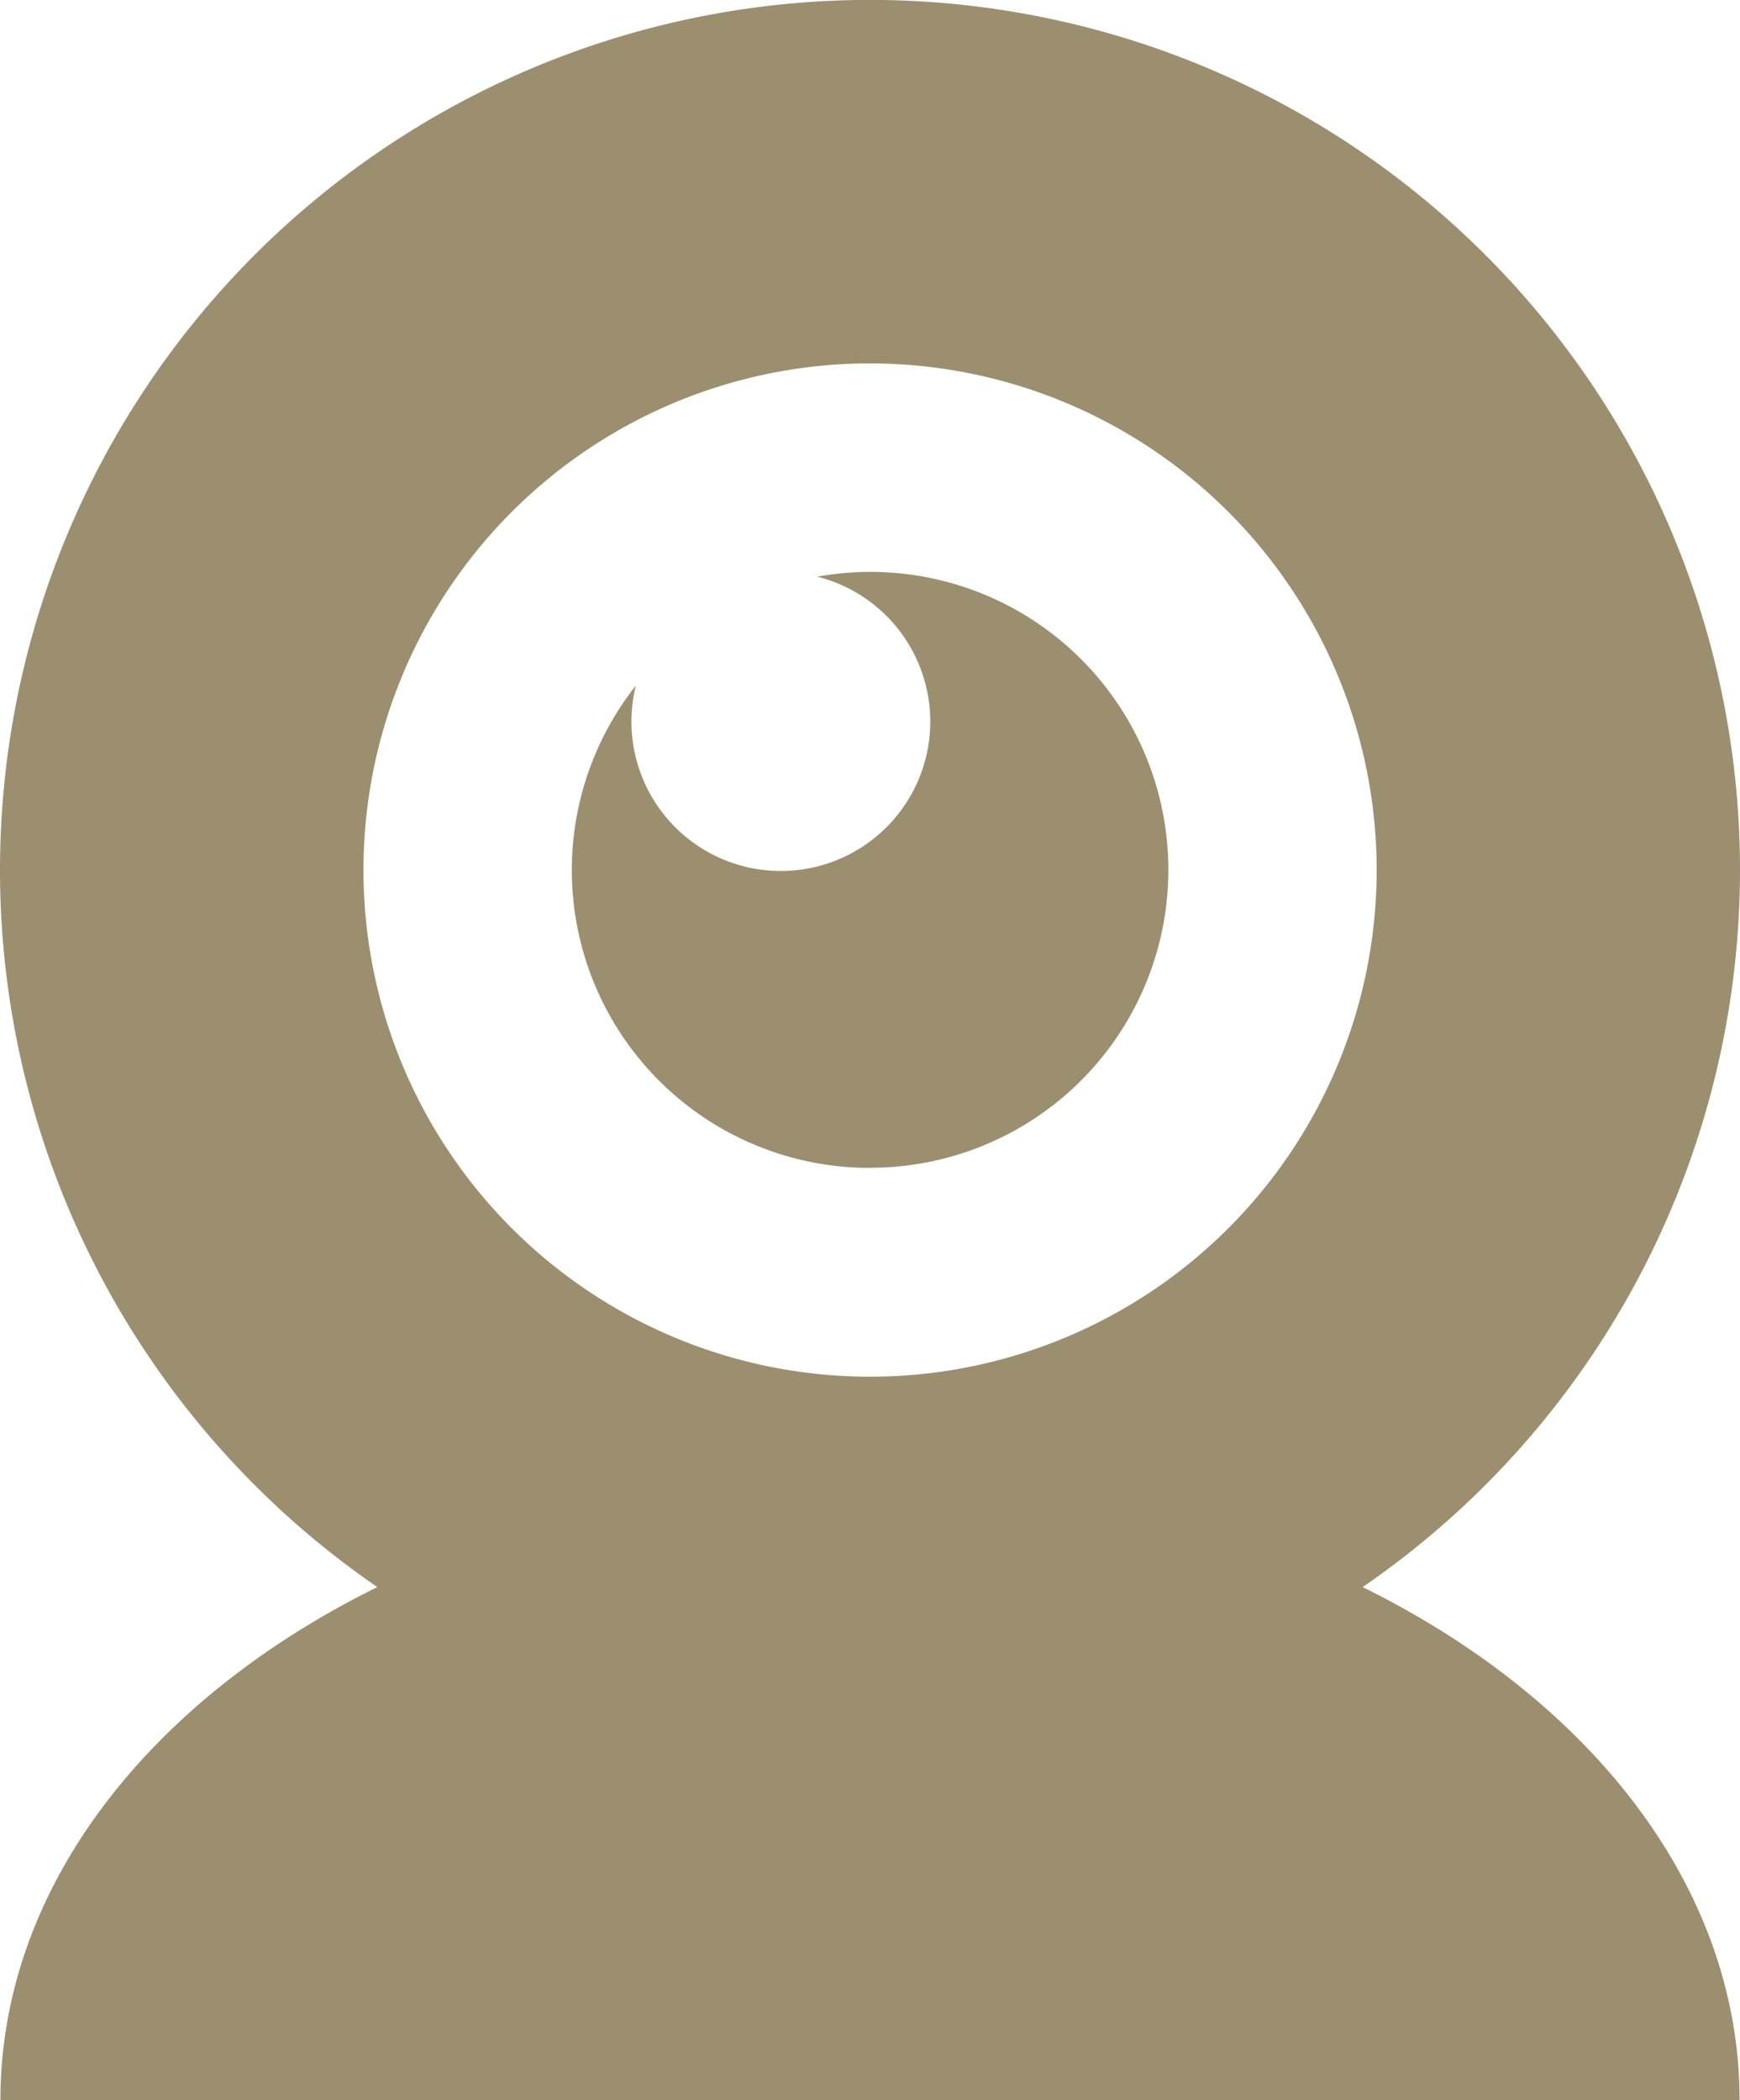 <?xml version="1.0" encoding="UTF-8"?> <svg xmlns="http://www.w3.org/2000/svg" width="28.766" height="34.716" viewBox="0 0 28.766 34.716"><g id="Groupe_1026" data-name="Groupe 1026" transform="translate(-983.077 -6941.862)"><g id="Internet" transform="translate(983.077 6941.862)"><path id="Tracé_8" data-name="Tracé 8" d="M631.748,773.1a4.925,4.925,0,1,0-.871-9.771,2.47,2.47,0,1,1-3,1.8,4.923,4.923,0,0,0,3.867,7.973Z" transform="translate(-617.365 -753.796)" fill="#9C8F70"></path><path id="Tracé_9" data-name="Tracé 9" d="M641.729,781.868a14.383,14.383,0,1,0-16.29,0c-3.762,1.856-6.231,4.961-6.231,8.48H647.96C647.96,786.829,645.492,783.724,641.729,781.868Zm-8.144-20.228a8.375,8.375,0,1,1-8.375,8.375A8.376,8.376,0,0,1,633.584,761.639Z" transform="translate(-619.201 -755.632)" fill="#9C8F70"></path></g></g></svg> 
